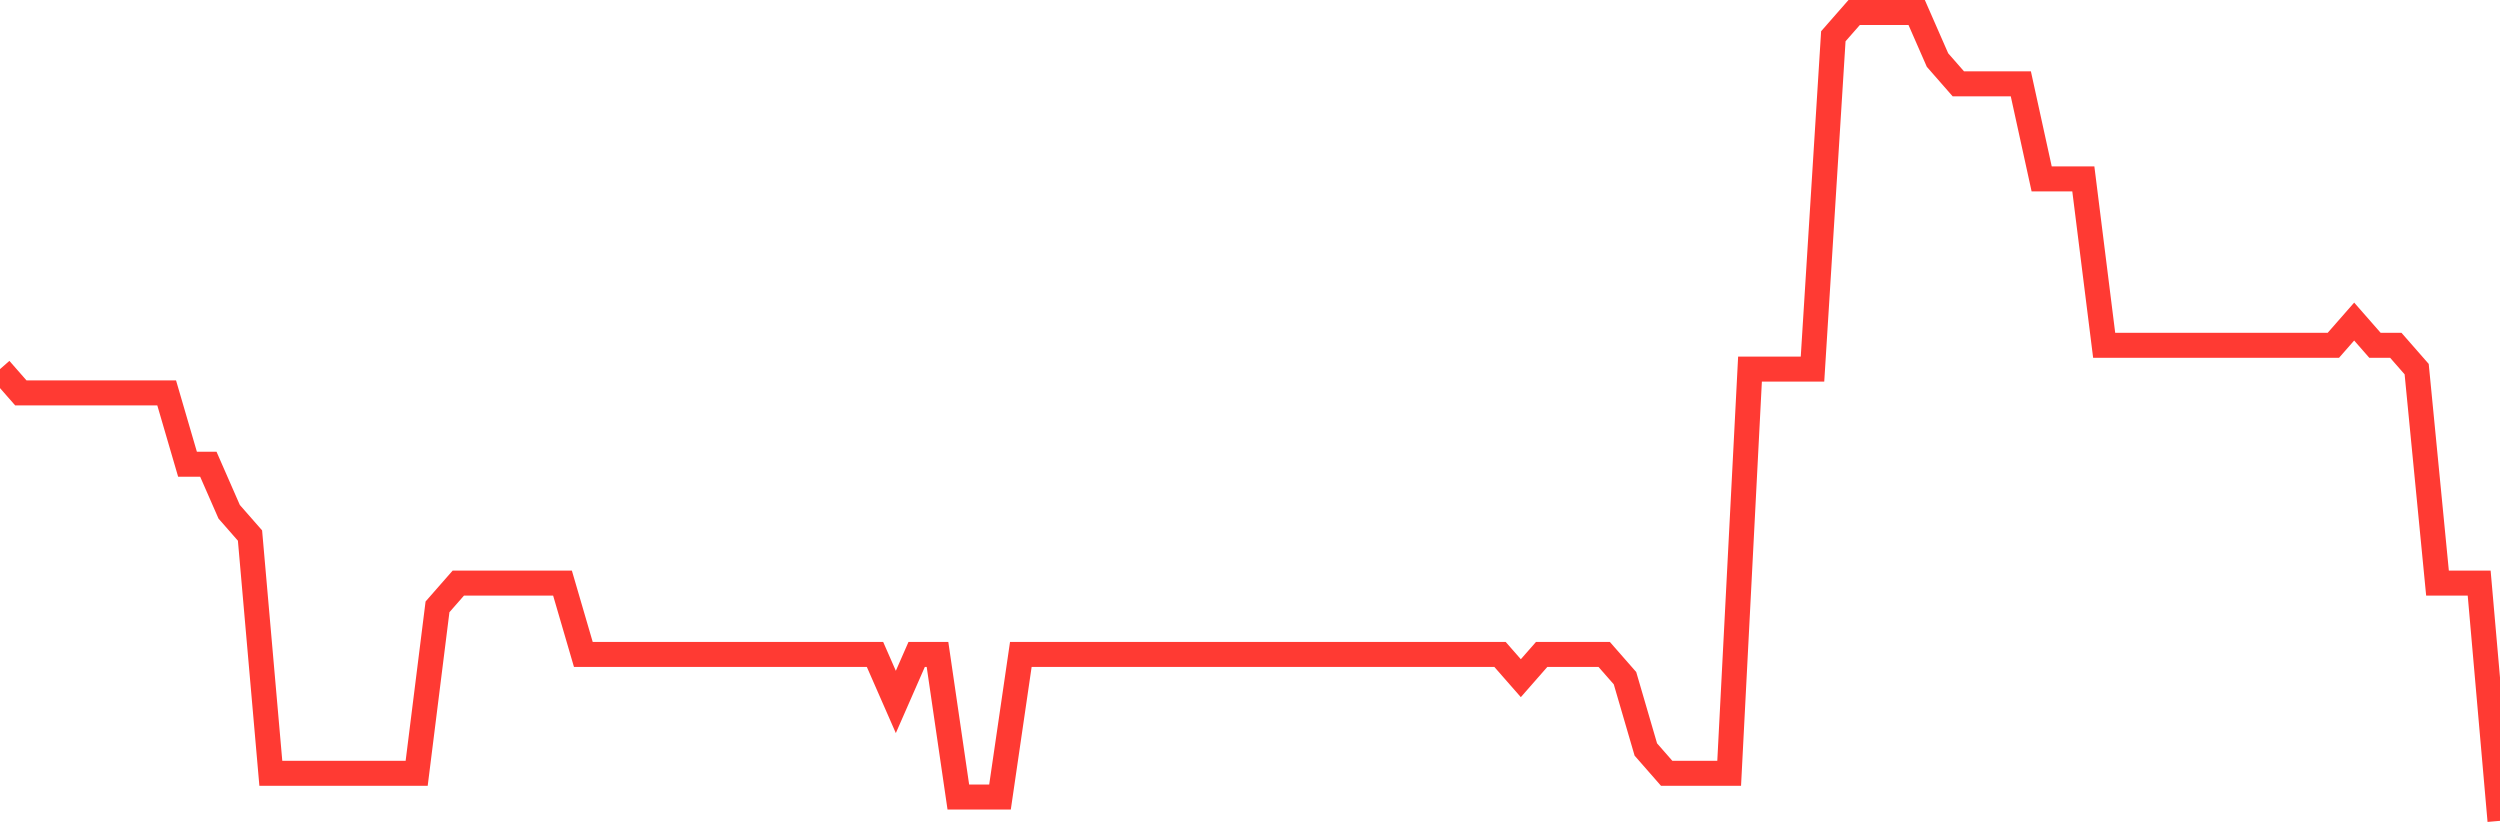 <svg
  xmlns="http://www.w3.org/2000/svg"
  xmlns:xlink="http://www.w3.org/1999/xlink"
  width="120"
  height="40"
  viewBox="0 0 120 40"
  preserveAspectRatio="none"
>
  <polyline
    points="0,17.718 1,18.859 2,18.859 3,18.859 4,18.859 5,18.859 6,18.859 7,18.859 8,18.859 9,22.282 10,22.282 11,24.565 12,25.706 13,37.118 14,37.118 15,37.118 16,37.118 17,37.118 18,37.118 19,37.118 20,37.118 21,29.129 22,27.988 23,27.988 24,27.988 25,27.988 26,27.988 27,27.988 28,31.412 29,31.412 30,31.412 31,31.412 32,31.412 33,31.412 34,31.412 35,31.412 36,31.412 37,31.412 38,31.412 39,31.412 40,31.412 41,31.412 42,31.412 43,33.694 44,31.412 45,31.412 46,38.259 47,38.259 48,38.259 49,31.412 50,31.412 51,31.412 52,31.412 53,31.412 54,31.412 55,31.412 56,31.412 57,31.412 58,31.412 59,31.412 60,31.412 61,31.412 62,31.412 63,31.412 64,31.412 65,31.412 66,31.412 67,31.412 68,31.412 69,31.412 70,31.412 71,31.412 72,31.412 73,32.553 74,31.412 75,31.412 76,31.412 77,31.412 78,32.553 79,35.976 80,37.118 81,37.118 82,37.118 83,37.118 84,17.718 85,17.718 86,17.718 87,17.718 88,1.741 89,0.6 90,0.6 91,0.6 92,0.6 93,2.882 94,4.024 95,4.024 96,4.024 97,4.024 98,8.588 99,8.588 100,8.588 101,16.576 102,16.576 103,16.576 104,16.576 105,16.576 106,16.576 107,16.576 108,16.576 109,16.576 110,16.576 111,16.576 112,16.576 113,15.435 114,16.576 115,16.576 116,17.718 117,27.988 118,27.988 119,27.988 120,39.4"
    fill="none"
    stroke="#ff3a33"
    stroke-width="1.2"
  >
  </polyline>
</svg>
